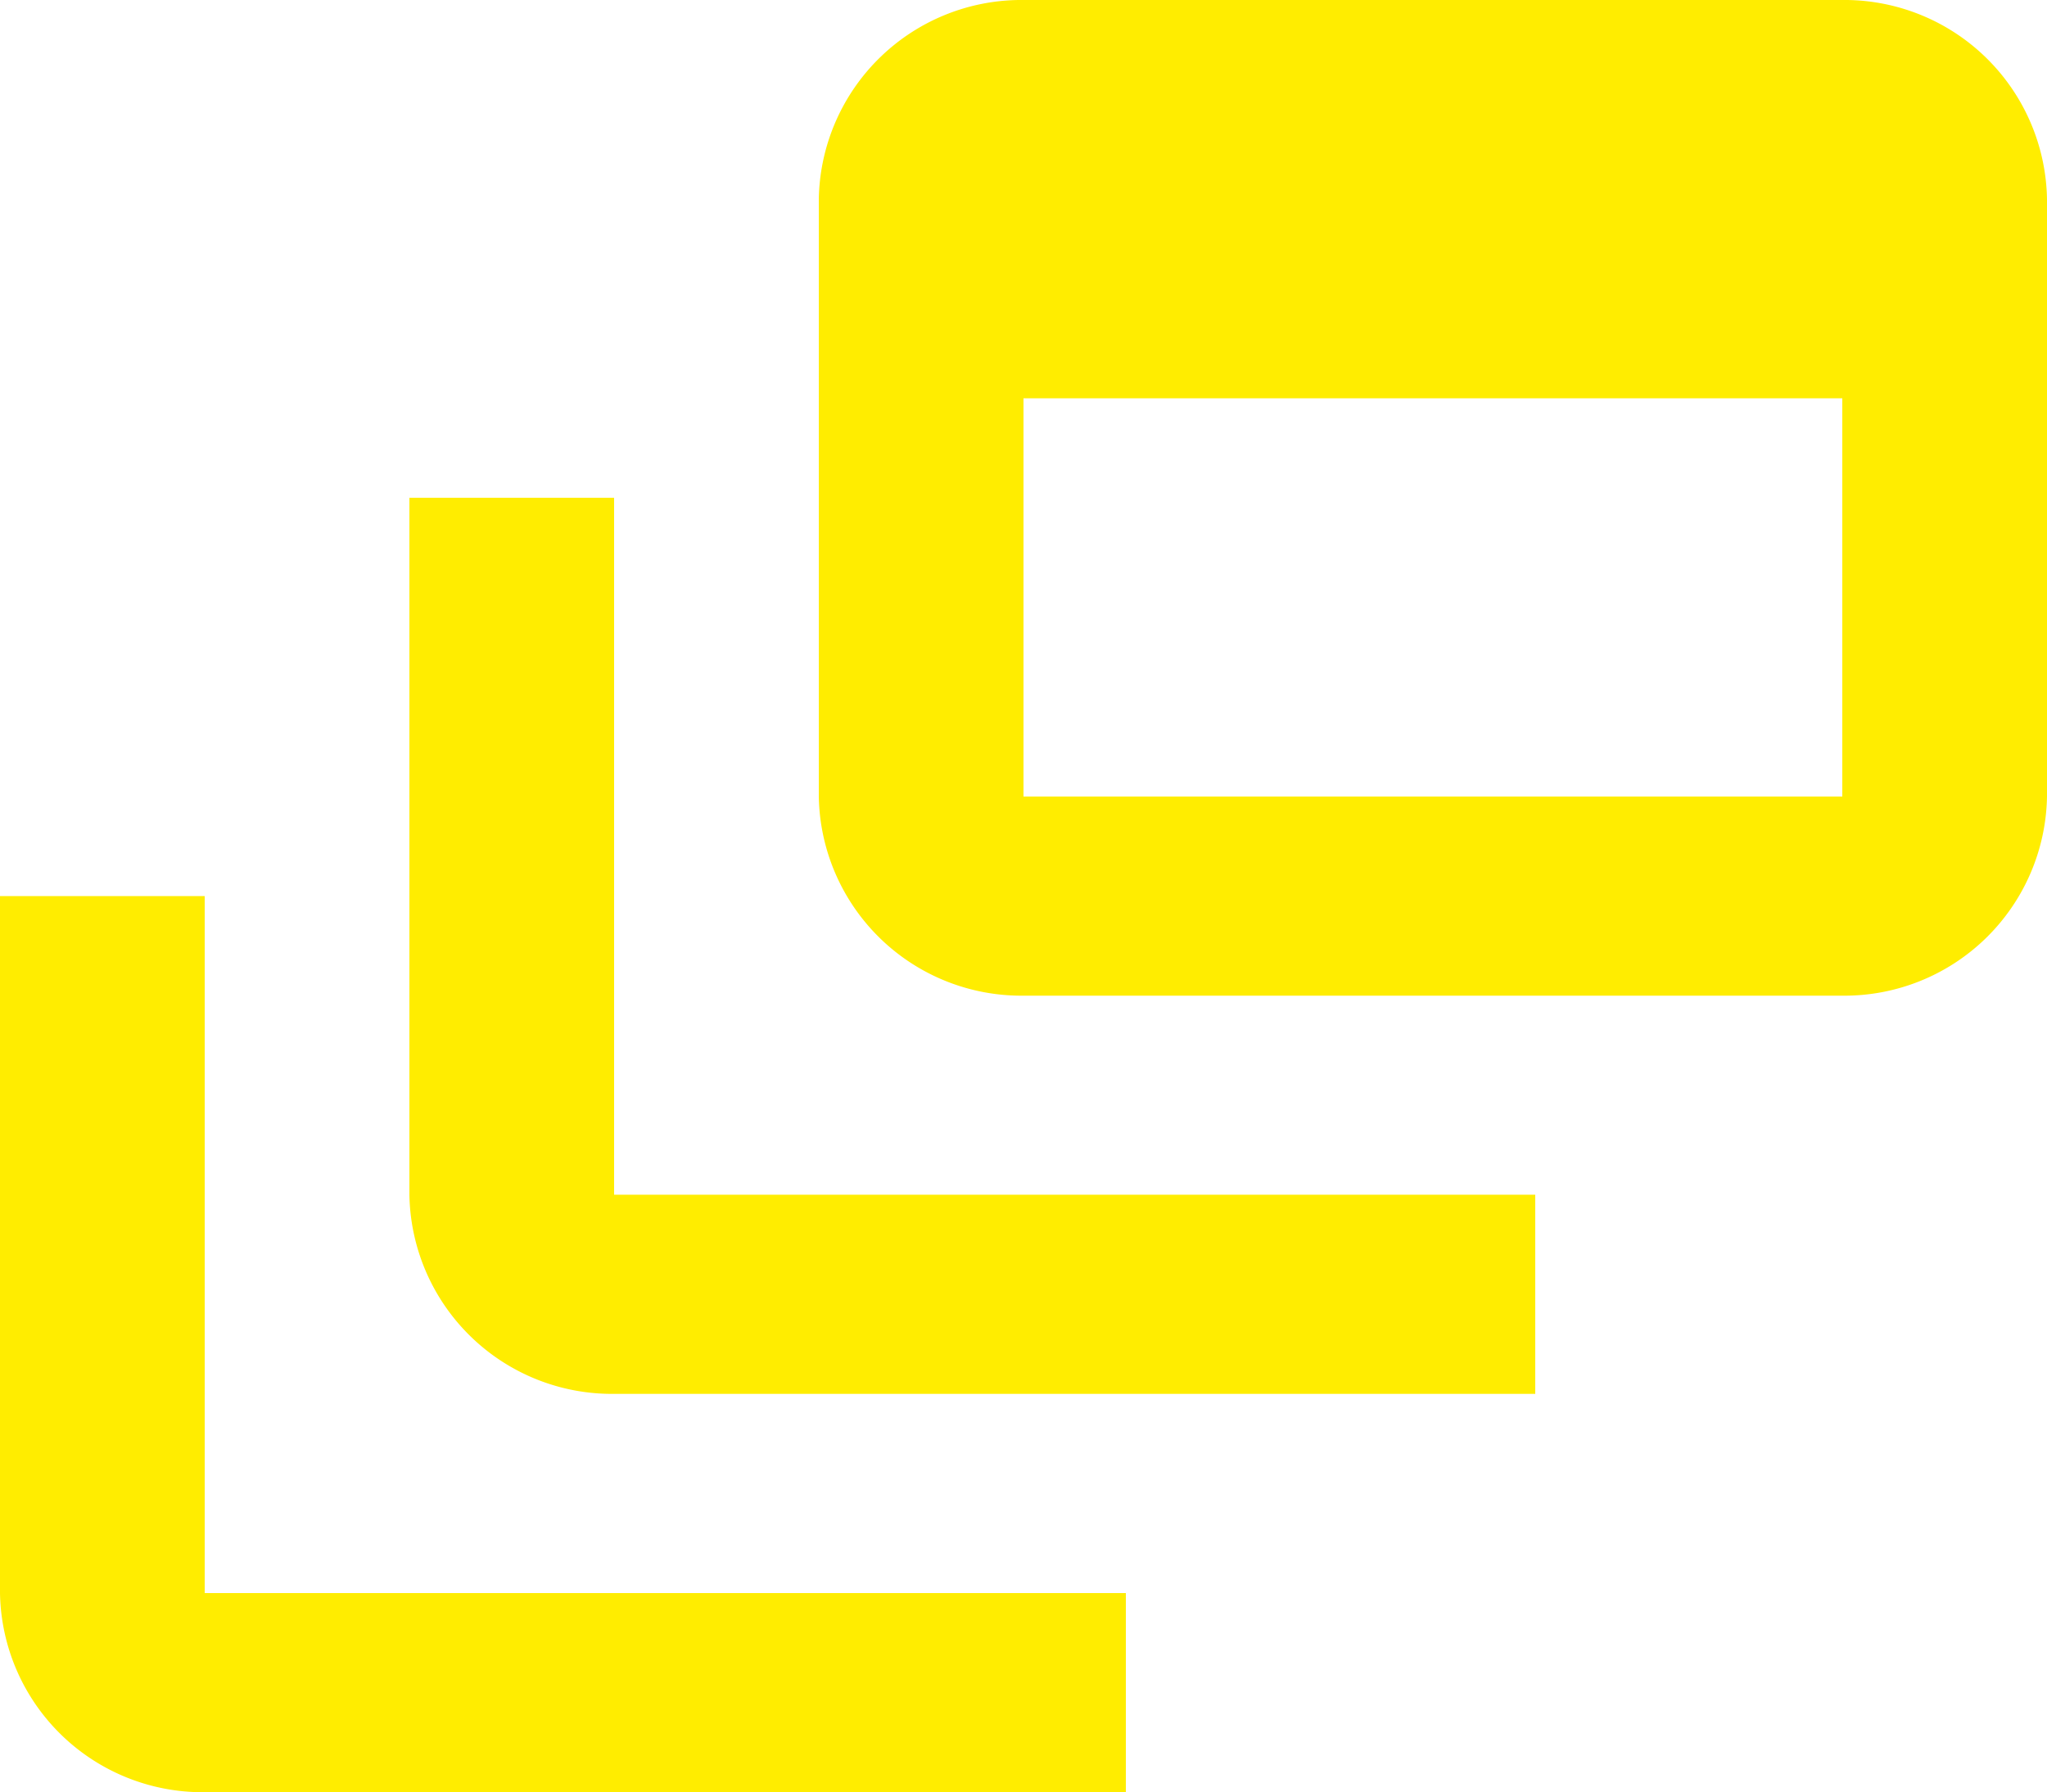 <svg id="Icon_material-outline-dynamic-feed" data-name="Icon material-outline-dynamic-feed" xmlns="http://www.w3.org/2000/svg" width="30" height="26.271" viewBox="0 0 30 26.271">
  <path id="Tracciato_842" data-name="Tracciato 842" d="M12,12H9V22.216a2.969,2.969,0,0,0,3,2.919H25.5V22.216H12Z" transform="translate(-3 -4.703)" fill="#ffed00"/>
  <path id="Tracciato_843" data-name="Tracciato 843" d="M30,4.5H18a2.969,2.969,0,0,0-3,2.919v8.757a2.969,2.969,0,0,0,3,2.919H30a2.969,2.969,0,0,0,3-2.919V7.419A2.969,2.969,0,0,0,30,4.5Zm0,11.676H18V10.338H30ZM6,17.635H3V27.852a2.969,2.969,0,0,0,3,2.919H19.5V27.852H6Z" transform="translate(-3 -4.5)" fill="#ffed00"/>
</svg>
